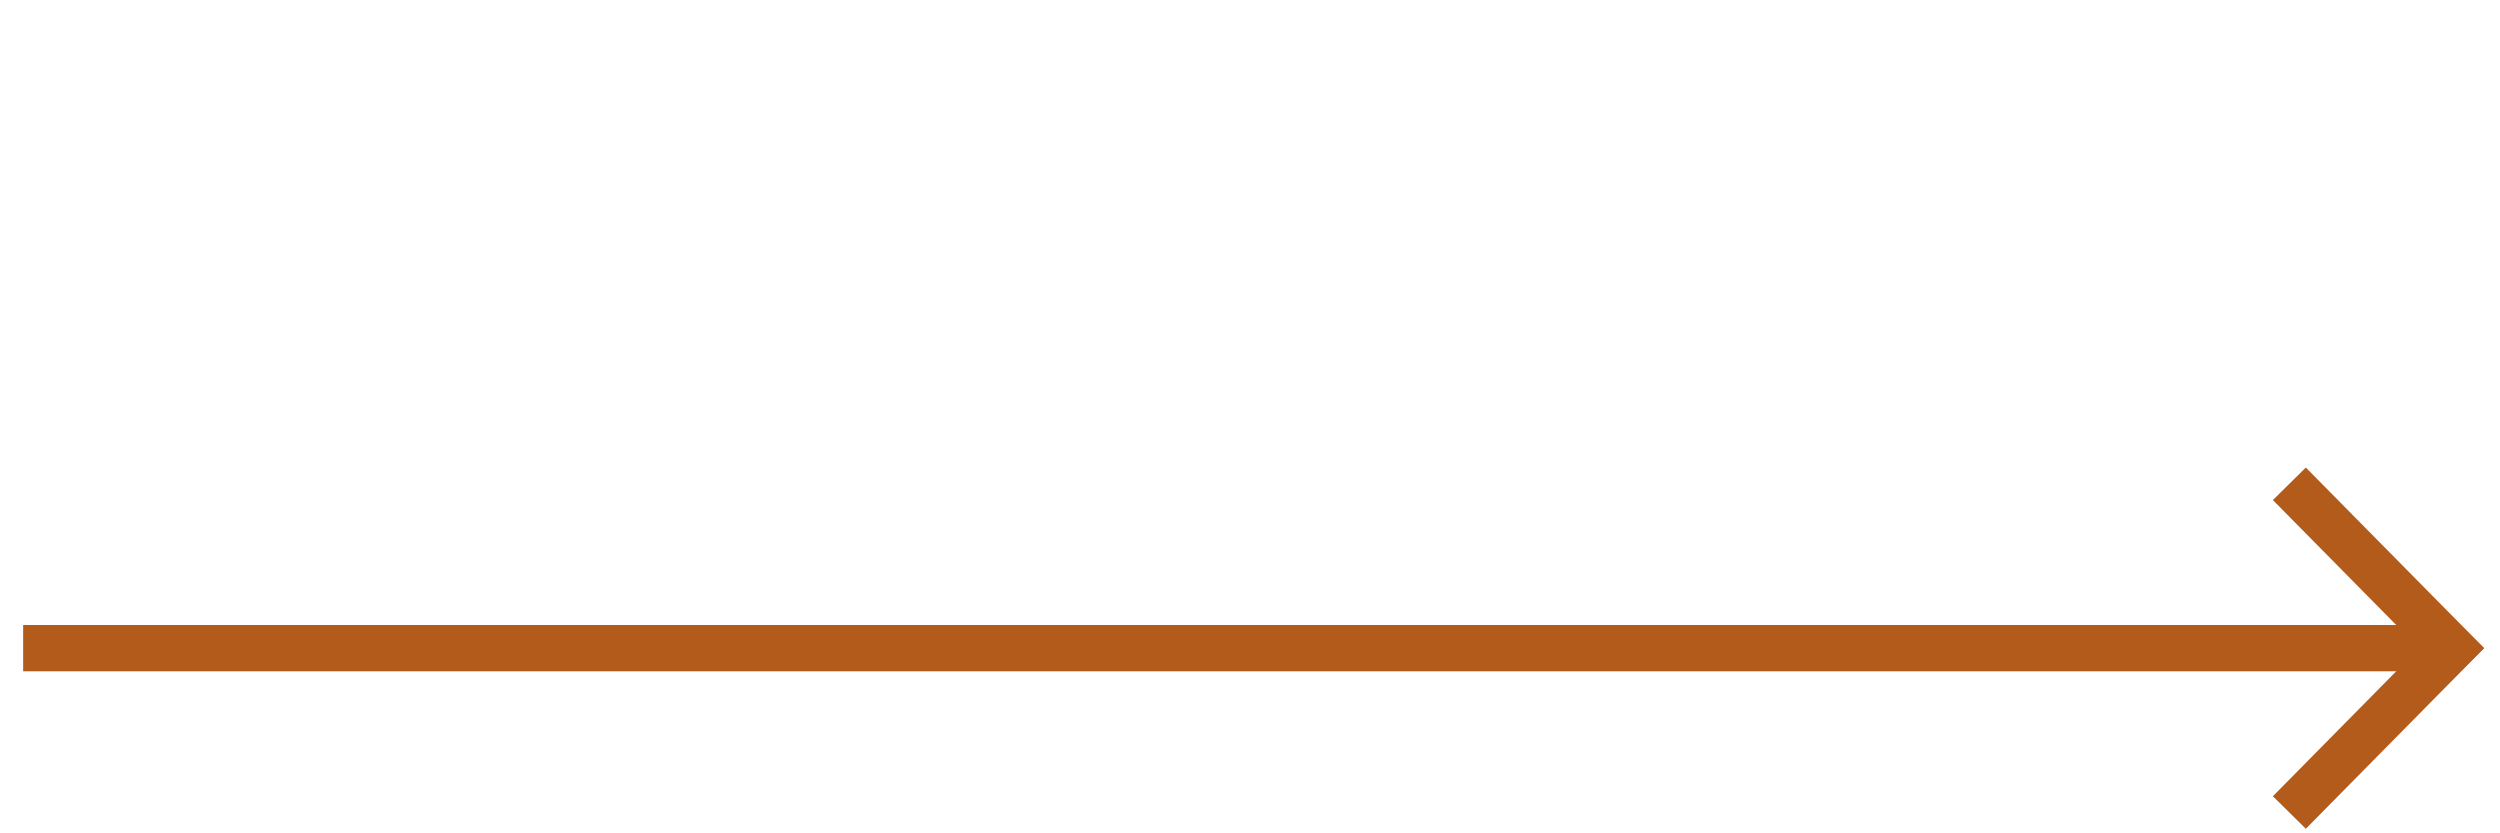 <?xml version="1.0" encoding="utf-8"?>
<!-- Generator: Adobe Illustrator 21.1.0, SVG Export Plug-In . SVG Version: 6.00 Build 0)  -->
<svg version="1.1" id="Ebene_1" xmlns="http://www.w3.org/2000/svg" xmlns:xlink="http://www.w3.org/1999/xlink" x="0px" y="0px"
	 viewBox="0 0 108 36" style="enable-background:new 0 0 108 36;" xml:space="preserve">
<style type="text/css">
	.st0{fill:none;stroke:#B25B1B;stroke-width:2;stroke-miterlimit:10;}
</style>
<g>
	<g>
		<line class="st0" x1="106.6" y1="27.3" x2="98.9" y2="35.1"/>
	</g>
	<g>
		<line class="st0" x1="106.6" y1="28.7" x2="98.9" y2="20.9"/>
	</g>
	<line class="st0" x1="104.5" y1="28" x2="1" y2="28"/>
</g>
</svg>
